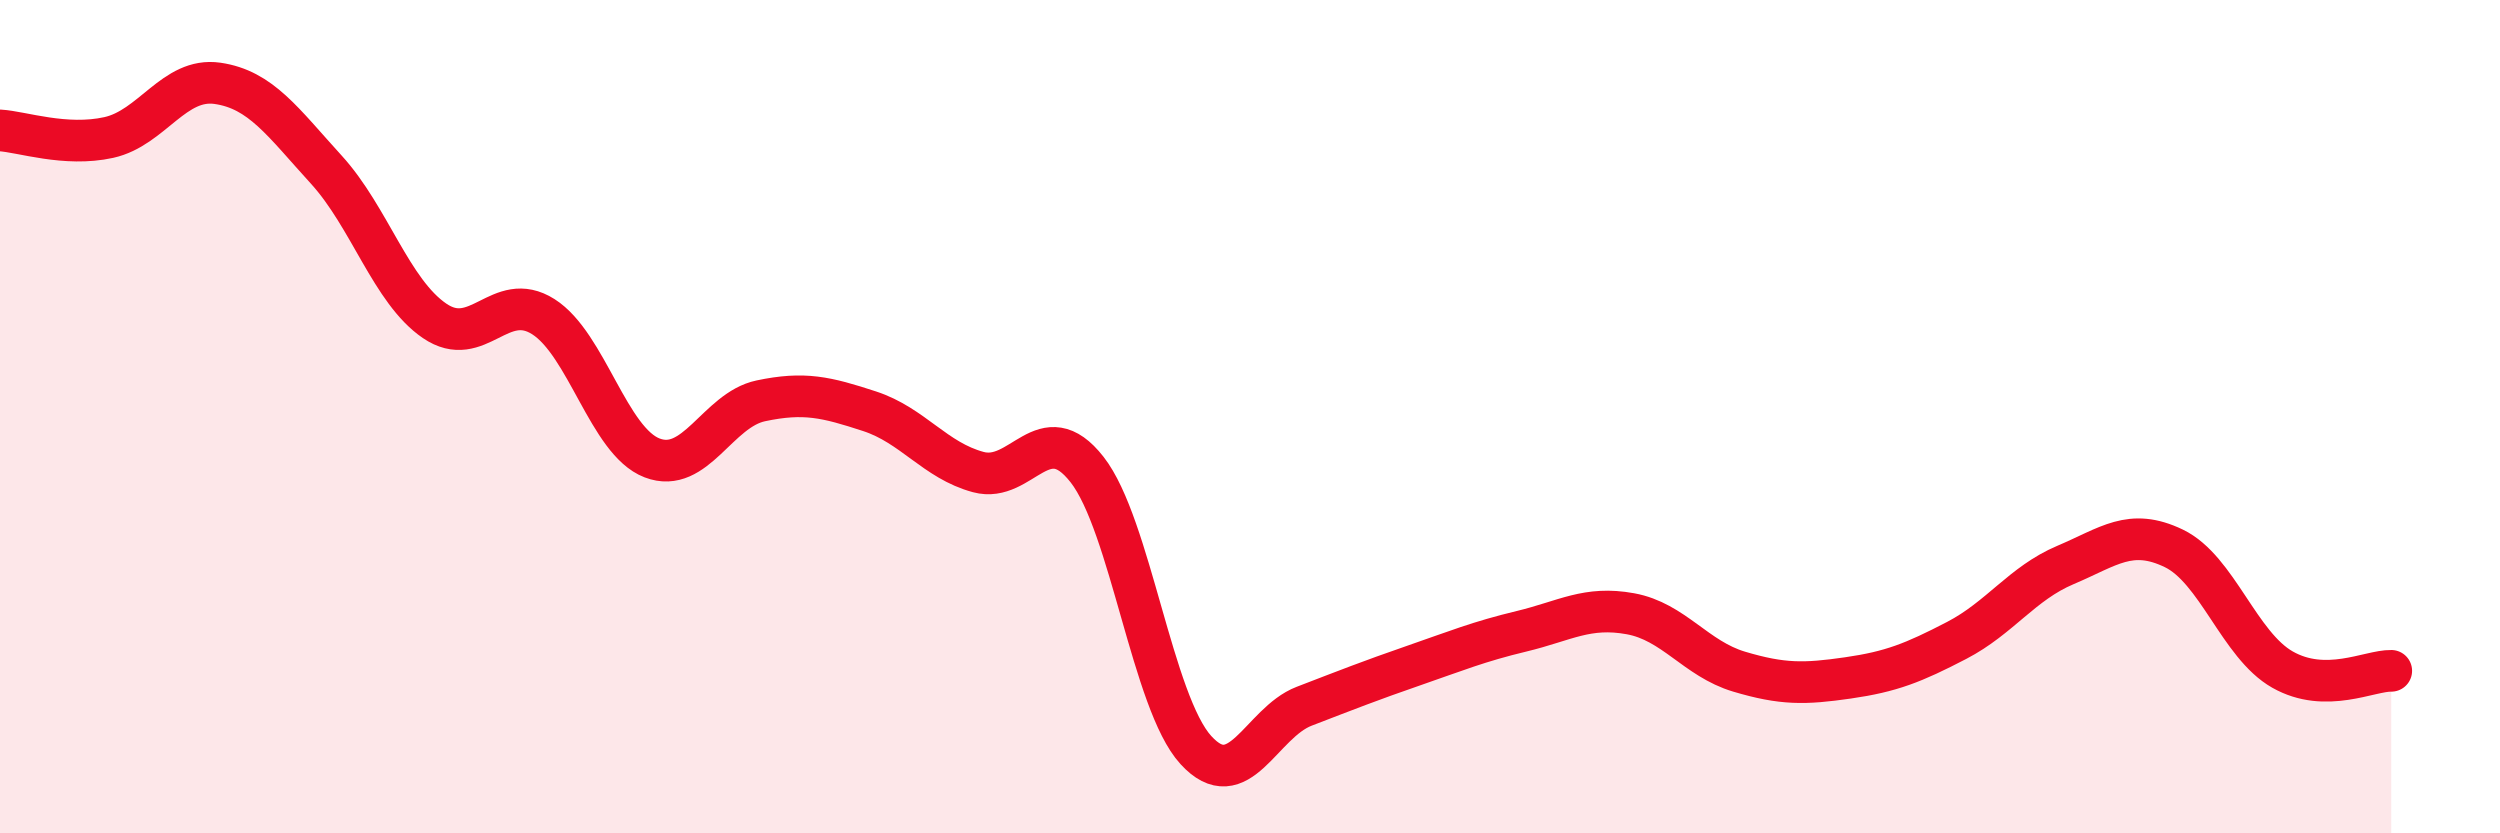 
    <svg width="60" height="20" viewBox="0 0 60 20" xmlns="http://www.w3.org/2000/svg">
      <path
        d="M 0,3.13 C 0.52,3.16 1.57,3.53 2.61,3.3 C 3.65,3.07 4.18,1.85 5.22,2 C 6.26,2.15 6.79,2.93 7.83,4.07 C 8.87,5.21 9.39,6.99 10.43,7.7 C 11.47,8.41 12,6.94 13.04,7.6 C 14.08,8.26 14.61,10.59 15.65,10.99 C 16.69,11.39 17.22,9.84 18.26,9.62 C 19.3,9.4 19.83,9.53 20.87,9.87 C 21.91,10.21 22.44,11.05 23.48,11.33 C 24.52,11.61 25.05,9.94 26.09,11.27 C 27.13,12.6 27.66,16.86 28.7,18 C 29.74,19.14 30.26,17.35 31.3,16.95 C 32.34,16.55 32.87,16.34 33.91,15.98 C 34.95,15.62 35.48,15.4 36.52,15.15 C 37.56,14.9 38.09,14.54 39.13,14.73 C 40.17,14.92 40.7,15.81 41.74,16.12 C 42.78,16.43 43.31,16.42 44.35,16.27 C 45.39,16.12 45.92,15.91 46.96,15.37 C 48,14.83 48.53,14 49.57,13.56 C 50.61,13.12 51.13,12.66 52.17,13.16 C 53.21,13.66 53.74,15.48 54.78,16.07 C 55.82,16.66 56.87,16.09 57.39,16.1L57.39 20L0 20Z"
        fill="#EB0A25"
        opacity="0.1"
        stroke-linecap="round"
        stroke-linejoin="round"
      />
      <path
        d="M 0,3.13 C 0.52,3.16 1.57,3.53 2.61,3.3 C 3.65,3.07 4.18,1.85 5.22,2 C 6.26,2.15 6.79,2.93 7.83,4.07 C 8.87,5.21 9.39,6.99 10.43,7.7 C 11.47,8.41 12,6.94 13.04,7.6 C 14.08,8.26 14.61,10.59 15.65,10.99 C 16.69,11.39 17.22,9.84 18.26,9.62 C 19.3,9.4 19.83,9.53 20.87,9.87 C 21.91,10.21 22.44,11.05 23.48,11.33 C 24.52,11.61 25.05,9.94 26.09,11.27 C 27.13,12.6 27.66,16.86 28.7,18 C 29.74,19.14 30.26,17.35 31.3,16.95 C 32.34,16.55 32.87,16.34 33.91,15.98 C 34.95,15.62 35.48,15.4 36.52,15.15 C 37.56,14.9 38.09,14.54 39.13,14.73 C 40.17,14.92 40.7,15.81 41.74,16.12 C 42.78,16.43 43.31,16.42 44.35,16.27 C 45.39,16.12 45.92,15.91 46.96,15.37 C 48,14.83 48.53,14 49.57,13.56 C 50.61,13.12 51.13,12.66 52.17,13.16 C 53.21,13.66 53.74,15.48 54.78,16.07 C 55.82,16.66 56.87,16.09 57.39,16.1"
        stroke="#EB0A25"
        stroke-width="1"
        fill="none"
        stroke-linecap="round"
        stroke-linejoin="round"
      />
    </svg>
  